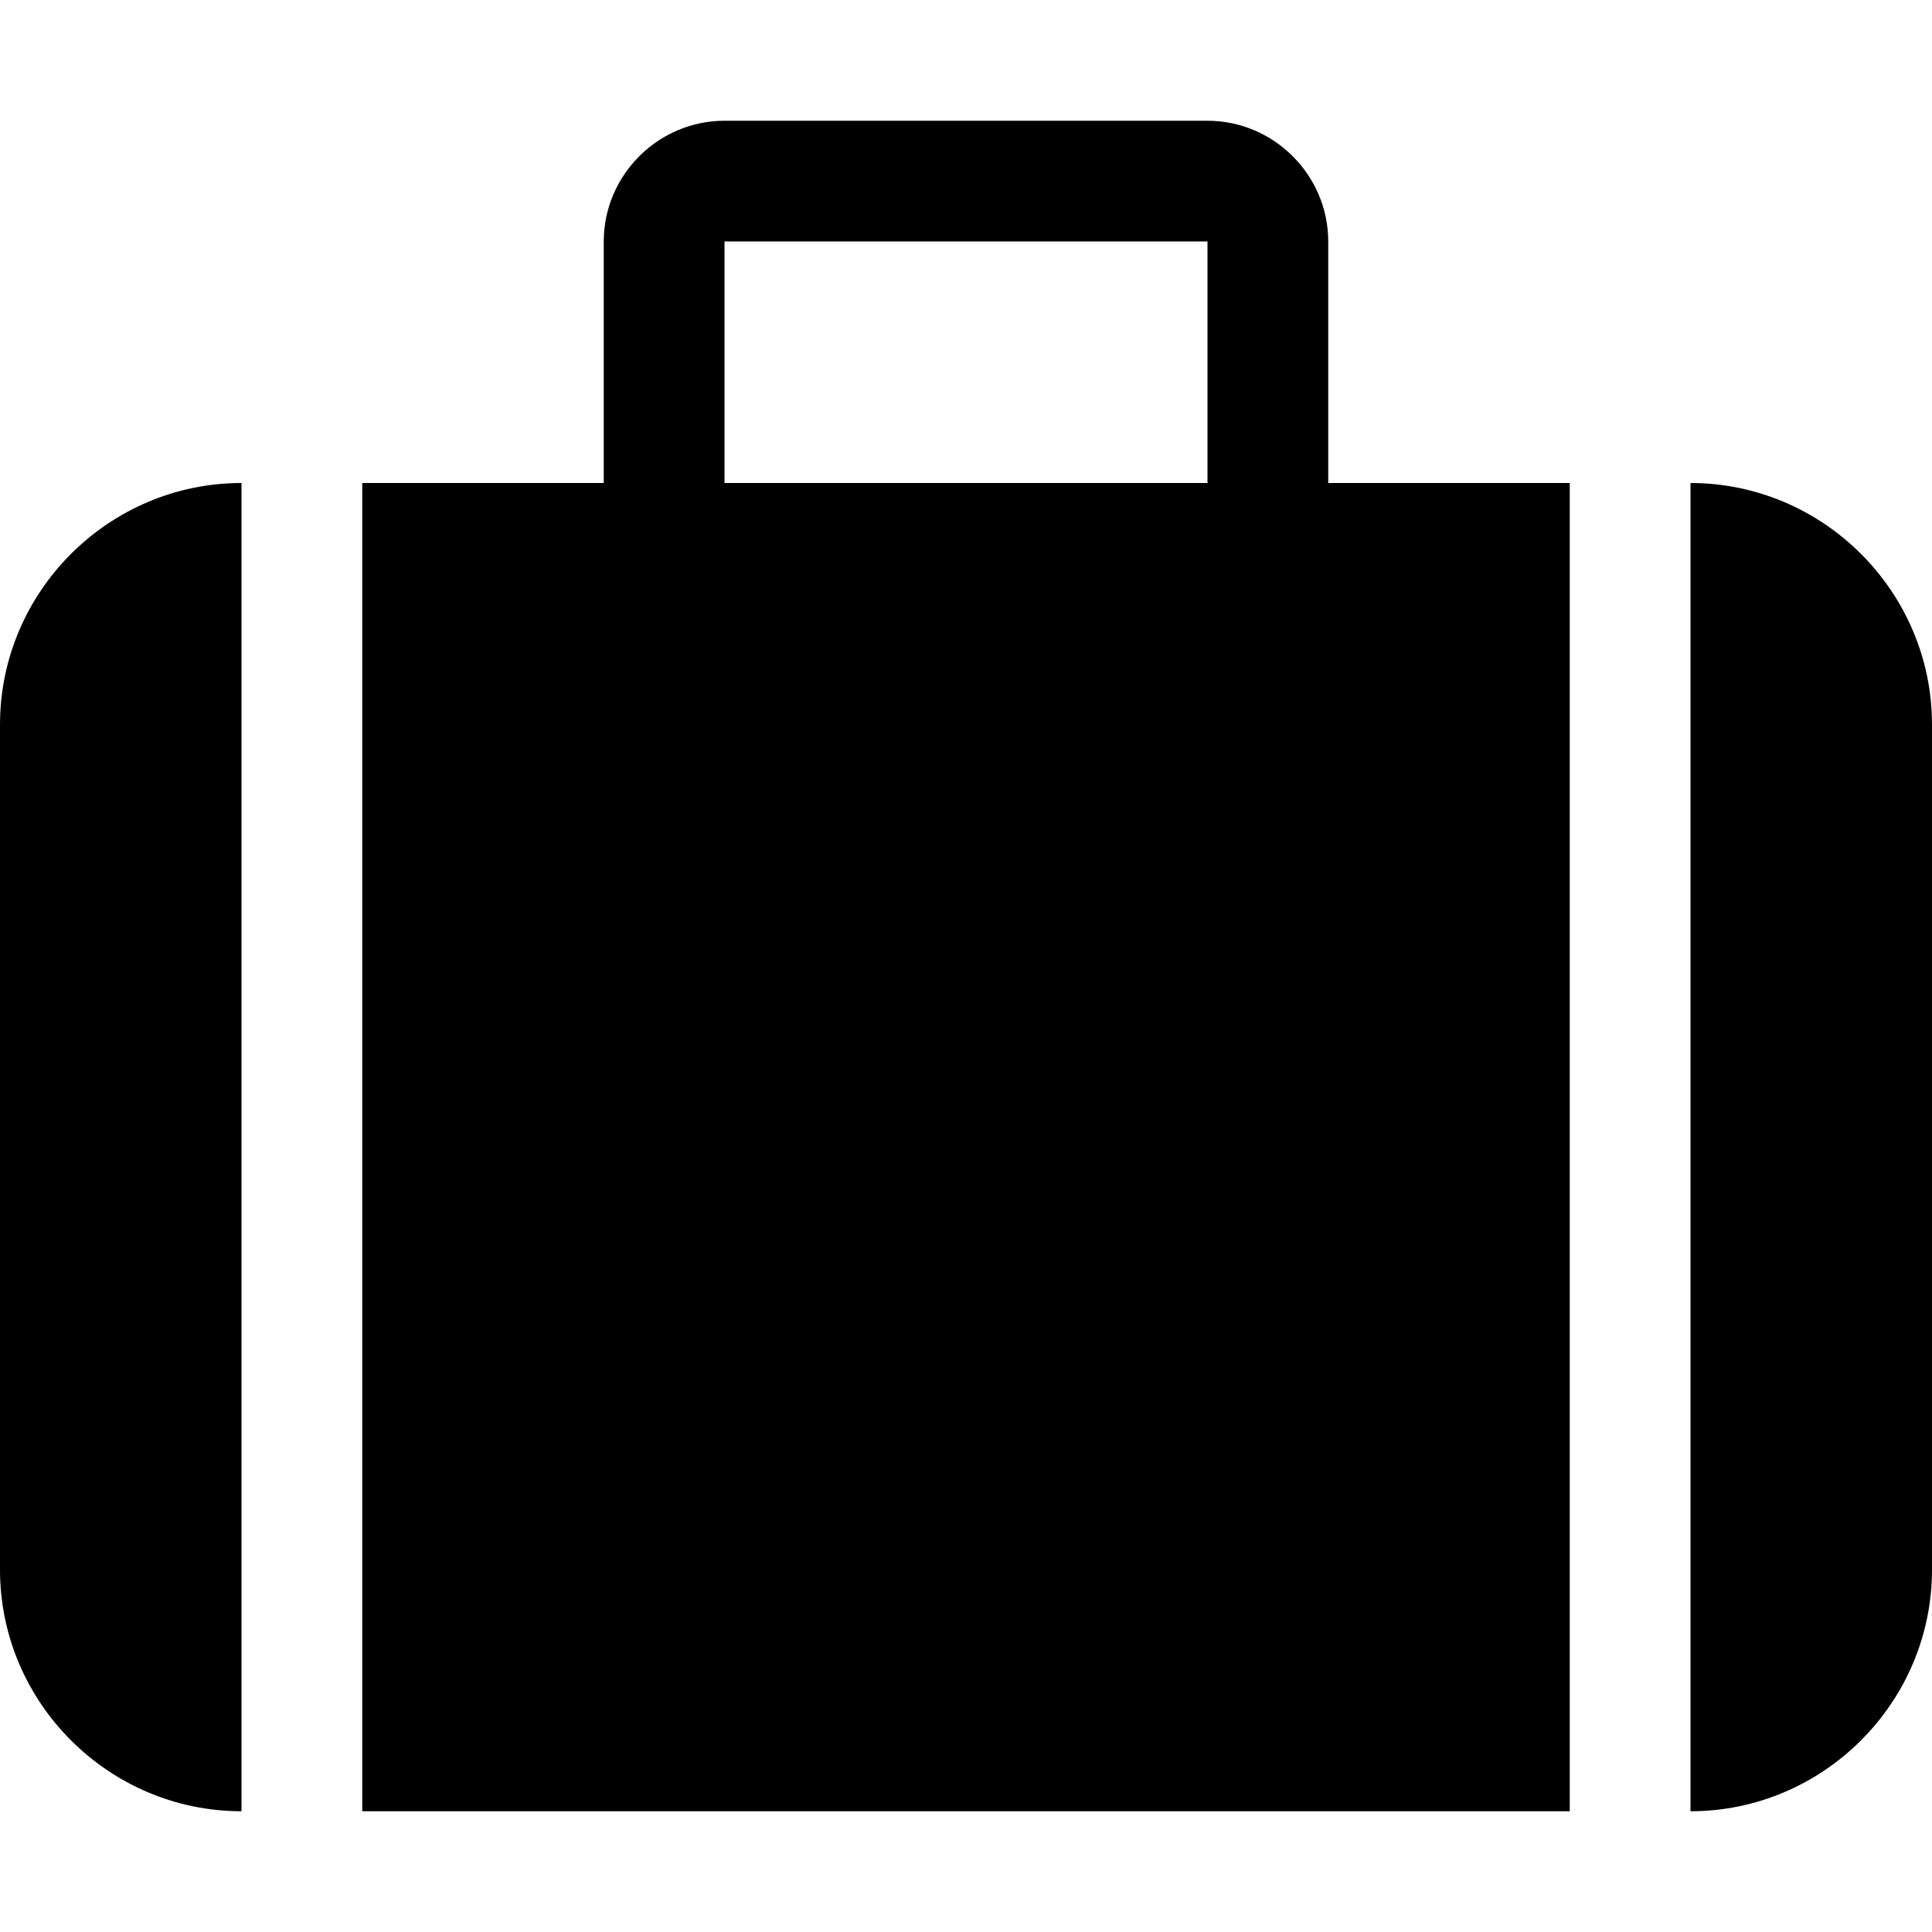 <?xml version="1.0" encoding="iso-8859-1"?>
<!-- Generator: Adobe Illustrator 23.0.3, SVG Export Plug-In . SVG Version: 6.00 Build 0)  -->
<svg version="1.1" xmlns="http://www.w3.org/2000/svg" xmlns:xlink="http://www.w3.org/1999/xlink" x="0px" y="0px"
	viewBox="0 0 240 240" style="enable-background:new 0 0 240 240;" xml:space="preserve" preserveAspectRadio="xMidYMid meet">
	<path style="fill-rule:evenodd;clip-rule:evenodd;" d="M210,225V60.001c16.502,0,30,13.506,30,29.999v105.002
	C240,211.494,226.502,225,210,225z M45.001,60.001h29.999V29.998C74.999,21.769,81.753,15,90.001,15H150
	c8.247,0,14.999,6.769,14.999,14.998v30.003h30.002V225h-150V60.001z M90.001,60.001H150V29.998H90.001V60.001z M0,195.003V90
	c0-16.493,13.498-29.999,30-29.999V225C13.498,225,0,211.494,0,195.003z"/>
</svg>
